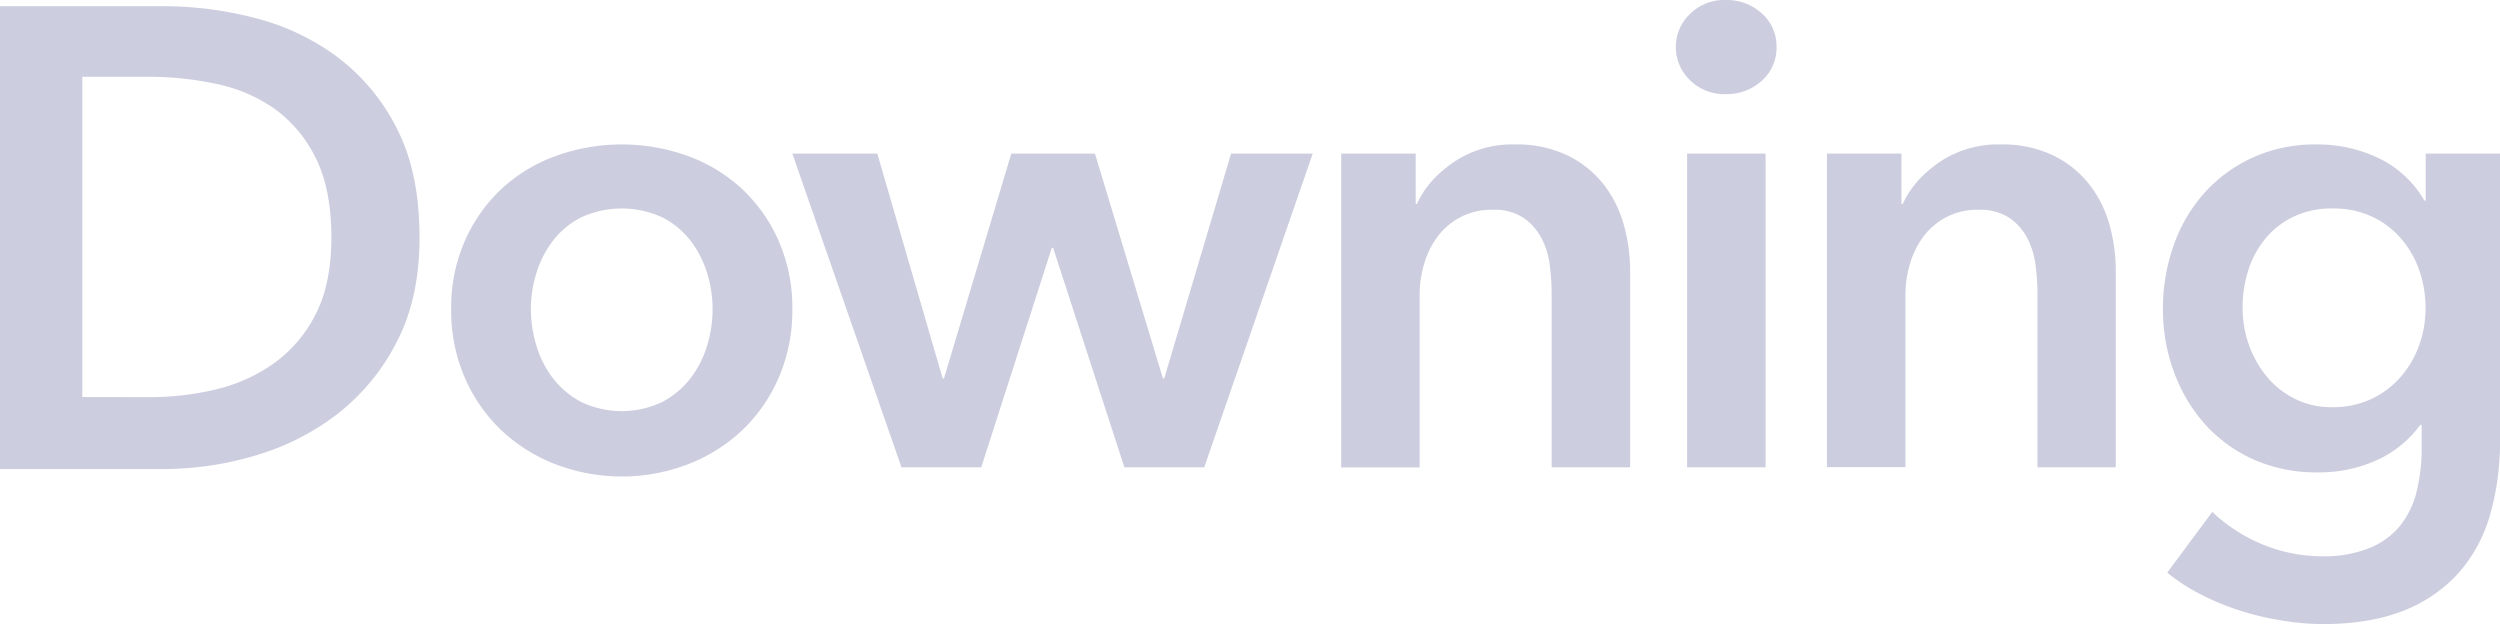 <svg xmlns="http://www.w3.org/2000/svg" viewBox="0 0 729.05 182.02"><defs><style>.cls-1{fill:#cccedf;}</style></defs><g id="Layer_2" data-name="Layer 2"><g id="Layer_1-2" data-name="Layer 1"><path class="cls-1" d="M0,1.81H47.84A105.85,105.85,0,0,1,74.33,5.24a68.72,68.72,0,0,1,24,11.34,59.38,59.38,0,0,1,17.34,20.78q6.68,12.86,6.68,31.92,0,17.73-6.68,30.5a62.51,62.51,0,0,1-17.34,21,72.49,72.49,0,0,1-24,12.1,94,94,0,0,1-26.49,3.91H0Zm44,114a81.65,81.65,0,0,0,18.68-2.19,48.72,48.72,0,0,0,16.87-7.44A39.55,39.55,0,0,0,91.87,92q4.75-9,4.76-22.68,0-14.47-4.76-23.63a38.43,38.43,0,0,0-12.29-14.3,45.9,45.9,0,0,0-16.87-7A93.32,93.32,0,0,0,44,22.4H24v93.39Z"/><path class="cls-1" d="M131.57,90.15a48.28,48.28,0,0,1,3.91-19.72,46.11,46.11,0,0,1,10.58-15.16,46.64,46.64,0,0,1,15.82-9.72,56.8,56.8,0,0,1,38.88,0,46.74,46.74,0,0,1,15.82,9.72,46.23,46.23,0,0,1,10.57,15.16,48.28,48.28,0,0,1,3.91,19.72A49,49,0,0,1,227.15,110a47,47,0,0,1-10.57,15.34,48.38,48.38,0,0,1-15.82,10,54,54,0,0,1-38.88,0,48.27,48.27,0,0,1-15.82-10A46.87,46.87,0,0,1,135.48,110,49,49,0,0,1,131.57,90.15Zm23.25,0a36.62,36.62,0,0,0,1.62,10.68,29.42,29.42,0,0,0,4.86,9.53,25.47,25.47,0,0,0,8.2,6.86,27.48,27.48,0,0,0,23.63,0,25.47,25.47,0,0,0,8.2-6.86,29.42,29.42,0,0,0,4.86-9.53,36.62,36.62,0,0,0,1.62-10.68,35.6,35.6,0,0,0-1.62-10.57,29.58,29.58,0,0,0-4.86-9.44,24.35,24.35,0,0,0-8.2-6.76,28.34,28.34,0,0,0-23.63,0,24.35,24.35,0,0,0-8.2,6.76,29.58,29.58,0,0,0-4.86,9.44A35.6,35.6,0,0,0,154.82,90.15Z"/><path class="cls-1" d="M231.06,44.79h24.78l19.06,65.57h.38l19.63-65.57h24.4l19.82,65.57h.38L359,44.79h23.82l-31.64,91.49H327.89l-20.78-64h-.38l-20.58,64H262.89Z"/><path class="cls-1" d="M391.12,44.79h21.73V59.47h.38q3-6.87,10.58-12.11a30.39,30.39,0,0,1,17.82-5.24A34.38,34.38,0,0,1,457,45.27a30.21,30.21,0,0,1,10.48,8.29,33.72,33.72,0,0,1,6,11.82,49.73,49.73,0,0,1,1.9,13.72v57.18H452.49V85.58a65.23,65.23,0,0,0-.57-8.39,22.71,22.71,0,0,0-2.48-7.91,16.5,16.5,0,0,0-5.24-5.81,15.46,15.46,0,0,0-8.86-2.29,19.56,19.56,0,0,0-9.53,2.2A20.23,20.23,0,0,0,419.23,69a24.8,24.8,0,0,0-3.91,7.91A31.48,31.48,0,0,0,414,86v50.32H391.12Z"/><path class="cls-1" d="M488.71,13.72a13.18,13.18,0,0,1,4.1-9.62A14.09,14.09,0,0,1,503.2,0a15.16,15.16,0,0,1,10.58,3.91,12.71,12.71,0,0,1,4.29,9.81,12.72,12.72,0,0,1-4.29,9.82,15.12,15.12,0,0,1-10.58,3.91,14.09,14.09,0,0,1-10.39-4.1A13.18,13.18,0,0,1,488.71,13.72ZM492,44.79h22.88v91.49H492Z"/><path class="cls-1" d="M532.78,44.79h21.73V59.47h.38q3.06-6.87,10.58-12.11a30.43,30.43,0,0,1,17.82-5.24,34.42,34.42,0,0,1,15.35,3.15,30.3,30.3,0,0,1,10.48,8.29,33.54,33.54,0,0,1,6,11.82A49.73,49.73,0,0,1,617,79.1v57.18H594.16V85.58a65.23,65.23,0,0,0-.57-8.39,22.92,22.92,0,0,0-2.48-7.91,16.5,16.5,0,0,0-5.24-5.81A15.47,15.47,0,0,0,577,61.18a19.59,19.59,0,0,0-9.53,2.2A20.19,20.19,0,0,0,560.9,69,24.8,24.8,0,0,0,557,76.91a31.48,31.48,0,0,0-1.33,9v50.32H532.78Z"/><path class="cls-1" d="M729.05,44.79v83.29a76.81,76.81,0,0,1-3,22.4,43.41,43.41,0,0,1-9.43,17,42.54,42.54,0,0,1-16.11,10.77Q690.74,182,677.4,182a77.73,77.73,0,0,1-11.72-1,81.51,81.51,0,0,1-12.2-2.86A73.76,73.76,0,0,1,642,173.45,55.77,55.77,0,0,1,632,167l13.15-17.73a47.29,47.29,0,0,0,15,9.63,45.65,45.65,0,0,0,17,3.33A35.44,35.44,0,0,0,691,159.81a22.3,22.3,0,0,0,9-6.6,25.73,25.73,0,0,0,4.77-10,52.29,52.29,0,0,0,1.43-12.62v-6.7h-.38a32.23,32.23,0,0,1-12.68,10.3,40.57,40.57,0,0,1-17.25,3.56A44.69,44.69,0,0,1,657.19,134,42.38,42.38,0,0,1,643,123.7a47.23,47.23,0,0,1-9-15.15,52.16,52.16,0,0,1-3.24-18.4,54.79,54.79,0,0,1,3.15-18.67,45.55,45.55,0,0,1,8.95-15.25,42.79,42.79,0,0,1,14.11-10.3,44,44,0,0,1,18.58-3.81,41.49,41.49,0,0,1,18.11,4,30.54,30.54,0,0,1,13.34,12.38h.38V44.79Zm-48.79,16a26,26,0,0,0-11.15,2.28,24.08,24.08,0,0,0-8.2,6.18,27.73,27.73,0,0,0-5.15,9.21A35.37,35.37,0,0,0,654,89.87a31.93,31.93,0,0,0,1.81,10.64,30.69,30.69,0,0,0,5.15,9.21,25.08,25.08,0,0,0,8.2,6.55,23.79,23.79,0,0,0,11,2.47,26.39,26.39,0,0,0,11.34-2.37A26.11,26.11,0,0,0,700,110a28.51,28.51,0,0,0,5.44-9.22,31.84,31.84,0,0,0,1.9-10.92,33.24,33.24,0,0,0-1.9-11.21A28.31,28.31,0,0,0,700,69.35a25.3,25.3,0,0,0-8.48-6.27A26.59,26.59,0,0,0,680.26,60.8Z"/></g></g></svg>